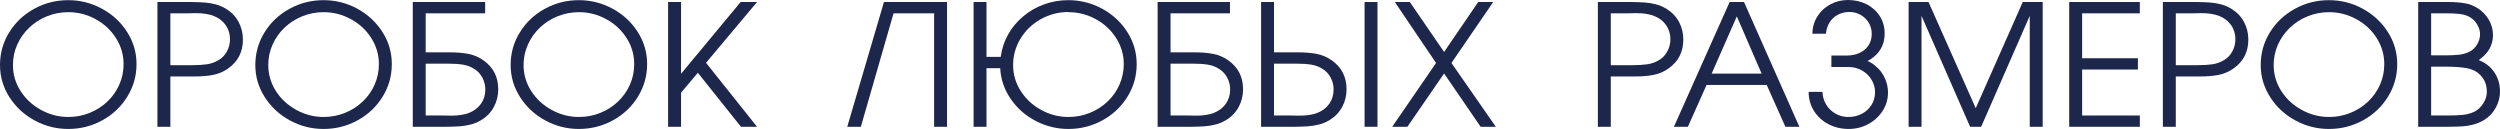 <?xml version="1.0" encoding="UTF-8"?> <svg xmlns="http://www.w3.org/2000/svg" viewBox="0 0 77.99 4.023" fill="none"><path d="M21.246 0.063H20.842V3.955H21.246V2.892L21.77 2.27L23.115 3.955H23.617L22.025 1.959L23.617 0.063H23.105L21.246 2.301V0.063Z" fill="#1D274B"></path><path d="M29.544 3.955V0.063H27.576L26.431 3.955H26.855L27.875 0.416H29.141V3.955H29.544Z" fill="#1D274B"></path><path d="M42.972 0.063H42.569V3.955H42.972V0.063Z" fill="#1D274B"></path><path d="M43.513 0.063L44.799 1.965L43.431 3.955H43.905L45.05 2.292L46.19 3.955H46.664L45.279 1.965L46.582 0.063H46.114L45.05 1.621L43.981 0.063H43.513Z" fill="#1D274B"></path><path d="M57.132 1.732V2.091H57.67C57.815 2.09 57.957 2.126 58.082 2.196C58.207 2.265 58.311 2.365 58.383 2.485C58.457 2.607 58.494 2.738 58.494 2.88C58.494 3.025 58.456 3.158 58.382 3.276C58.307 3.394 58.206 3.486 58.079 3.551C57.953 3.617 57.814 3.649 57.661 3.649C57.512 3.649 57.378 3.614 57.255 3.542C57.135 3.473 57.035 3.375 56.966 3.257C56.895 3.137 56.858 3.007 56.854 2.865H56.422C56.422 3.085 56.478 3.284 56.59 3.462C56.7 3.637 56.857 3.78 57.045 3.876C57.236 3.974 57.444 4.023 57.67 4.023C57.888 4.023 58.089 3.974 58.278 3.873C58.465 3.773 58.616 3.636 58.729 3.462C58.841 3.288 58.898 3.095 58.898 2.886C58.898 2.731 58.865 2.58 58.798 2.435C58.732 2.291 58.641 2.169 58.521 2.07C58.448 2.002 58.36 1.946 58.26 1.902C58.344 1.859 58.41 1.816 58.455 1.775C58.681 1.589 58.794 1.347 58.794 1.048C58.794 0.843 58.743 0.661 58.642 0.502C58.541 0.345 58.397 0.216 58.226 0.131C58.052 0.044 57.86 0 57.65 0C57.449 0 57.263 0.047 57.095 0.139C56.923 0.232 56.789 0.359 56.69 0.52C56.591 0.681 56.541 0.859 56.541 1.053H56.962C56.972 0.922 57.009 0.805 57.074 0.702C57.135 0.6 57.224 0.517 57.331 0.461C57.439 0.402 57.561 0.374 57.698 0.374C57.824 0.374 57.941 0.405 58.047 0.466C58.152 0.526 58.239 0.611 58.3 0.714C58.36 0.818 58.391 0.932 58.391 1.053C58.391 1.199 58.355 1.323 58.284 1.425C58.214 1.527 58.118 1.604 58.001 1.656C57.883 1.707 57.755 1.732 57.616 1.732H57.132Z" fill="#1D274B"></path><path d="M60.162 0.063H59.541V3.955H59.944V0.495L61.46 3.955H61.804L63.32 0.495V3.955H63.724V0.063H63.102L61.635 3.375L60.162 0.063Z" fill="#1D274B"></path><path d="M66.754 0.063H64.551V3.955H66.754V3.603H64.954V2.169H66.694V1.817H64.954V0.416H66.754V0.063Z" fill="#1D274B"></path><path fill-rule="evenodd" clip-rule="evenodd" d="M4.259 2C4.259 2.368 4.162 2.707 3.97 3.018C3.778 3.329 3.518 3.575 3.19 3.754C2.863 3.934 2.508 4.023 2.128 4.023C1.755 4.023 1.406 3.934 1.078 3.756C0.751 3.578 0.49 3.336 0.293 3.029C0.098 2.722 0 2.389 0 2.028C0 1.659 0.096 1.32 0.287 1.01C0.478 0.7 0.738 0.455 1.065 0.275C1.392 0.095 1.746 0.005 2.128 0.005C2.501 0.005 2.853 0.094 3.18 0.271C3.509 0.45 3.771 0.692 3.965 0.998C4.161 1.304 4.259 1.638 4.259 2ZM0.643 2.841C0.483 2.593 0.404 2.321 0.404 2.028C0.404 1.805 0.448 1.593 0.537 1.393C0.625 1.194 0.752 1.014 0.912 0.862C1.073 0.709 1.258 0.591 1.468 0.506C1.679 0.422 1.9 0.38 2.133 0.38C2.433 0.38 2.716 0.452 2.982 0.598C3.247 0.743 3.46 0.939 3.618 1.189C3.776 1.438 3.855 1.708 3.855 2C3.855 2.226 3.811 2.439 3.722 2.64C3.633 2.841 3.509 3.017 3.351 3.167C3.191 3.319 3.007 3.437 2.796 3.522C2.586 3.607 2.364 3.649 2.133 3.649C1.832 3.649 1.549 3.577 1.282 3.43C1.015 3.285 0.802 3.088 0.643 2.841Z" fill="#1D274B"></path><path fill-rule="evenodd" clip-rule="evenodd" d="M4.911 0.063H5.97C6.124 0.065 6.259 0.07 6.376 0.078C6.493 0.086 6.609 0.105 6.724 0.135C6.839 0.165 6.948 0.211 7.05 0.274C7.221 0.378 7.351 0.514 7.442 0.682C7.532 0.85 7.578 1.034 7.578 1.232C7.578 1.617 7.426 1.918 7.12 2.133C6.983 2.232 6.825 2.301 6.658 2.335C6.491 2.369 6.297 2.385 6.074 2.385H5.315V3.955H4.911V0.063ZM6.465 2.004C6.338 2.023 6.186 2.033 6.009 2.033H5.315V0.416H5.834C5.863 0.416 5.907 0.415 5.969 0.413C6.03 0.411 6.076 0.41 6.106 0.41C6.336 0.41 6.526 0.44 6.673 0.5C6.831 0.563 6.954 0.658 7.042 0.786C7.13 0.912 7.175 1.06 7.175 1.226C7.175 1.356 7.143 1.484 7.082 1.599C7.019 1.716 6.932 1.808 6.821 1.875C6.71 1.941 6.592 1.984 6.465 2.004Z" fill="#1D274B"></path><path fill-rule="evenodd" clip-rule="evenodd" d="M12.223 2C12.223 2.368 12.128 2.707 11.935 3.018C11.743 3.329 11.483 3.575 11.155 3.754C10.827 3.934 10.473 4.023 10.093 4.023C9.72 4.023 9.371 3.934 9.043 3.756C8.717 3.578 8.454 3.336 8.259 3.029C8.063 2.722 7.965 2.389 7.965 2.028C7.965 1.659 8.061 1.32 8.252 1.01C8.443 0.7 8.702 0.455 9.031 0.275C9.358 0.095 9.712 0.005 10.093 0.005C10.467 0.005 10.818 0.094 11.147 0.271C11.473 0.45 11.735 0.692 11.931 0.998C12.126 1.304 12.223 1.638 12.223 2ZM8.607 2.841C8.449 2.593 8.369 2.321 8.369 2.028C8.369 1.805 8.413 1.593 8.502 1.393C8.59 1.194 8.718 1.014 8.877 0.862C9.038 0.709 9.224 0.591 9.434 0.506C9.644 0.422 9.866 0.38 10.097 0.38C10.397 0.38 10.68 0.452 10.947 0.598C11.214 0.743 11.425 0.939 11.583 1.189C11.741 1.438 11.82 1.708 11.82 2C11.82 2.226 11.776 2.439 11.687 2.64C11.598 2.841 11.474 3.017 11.316 3.167C11.157 3.319 10.972 3.437 10.761 3.522C10.55 3.607 10.329 3.649 10.097 3.649C9.798 3.649 9.514 3.577 9.247 3.43C8.98 3.285 8.766 3.088 8.607 2.841Z" fill="#1D274B"></path><path fill-rule="evenodd" clip-rule="evenodd" d="M15.135 0.063V0.416H13.28V1.633H14.039C14.261 1.633 14.456 1.65 14.623 1.684C14.791 1.718 14.945 1.785 15.085 1.885C15.39 2.101 15.543 2.401 15.543 2.786C15.543 2.984 15.497 3.168 15.406 3.337C15.316 3.505 15.181 3.645 15.014 3.744C14.913 3.807 14.804 3.854 14.689 3.883C14.574 3.913 14.458 3.932 14.342 3.94C14.224 3.949 14.089 3.953 13.935 3.955H12.877V0.063H15.135ZM13.28 1.986H13.974C14.151 1.986 14.304 1.995 14.432 2.015C14.558 2.034 14.678 2.077 14.785 2.144C14.897 2.21 14.984 2.302 15.046 2.419C15.109 2.537 15.14 2.66 15.14 2.791C15.14 2.96 15.096 3.107 15.007 3.234C14.919 3.36 14.796 3.456 14.638 3.519C14.491 3.578 14.302 3.608 14.071 3.608C14.041 3.608 13.995 3.607 13.934 3.605C13.873 3.604 13.828 3.603 13.799 3.603H13.28V1.986Z" fill="#1D274B"></path><path fill-rule="evenodd" clip-rule="evenodd" d="M20.188 2C20.188 2.368 20.091 2.707 19.9 3.018C19.708 3.329 19.449 3.575 19.12 3.754C18.792 3.934 18.437 4.023 18.057 4.023C17.685 4.023 17.336 3.934 17.009 3.756C16.681 3.578 16.42 3.336 16.224 3.029C16.028 2.722 15.93 2.389 15.93 2.028C15.93 1.659 16.025 1.32 16.217 1.01C16.408 0.7 16.667 0.455 16.995 0.275C17.323 0.095 17.676 0.005 18.057 0.005C18.431 0.005 18.782 0.094 19.11 0.271C19.439 0.45 19.7 0.692 19.896 0.998C20.09 1.304 20.188 1.638 20.188 2ZM16.572 2.841C16.414 2.593 16.333 2.321 16.333 2.028C16.333 1.805 16.378 1.593 16.468 1.393C16.556 1.194 16.683 1.013 16.842 0.862C17.002 0.709 17.188 0.591 17.399 0.506C17.609 0.422 17.83 0.38 18.063 0.38C18.362 0.38 18.646 0.452 18.912 0.598C19.179 0.743 19.39 0.939 19.548 1.189C19.707 1.438 19.785 1.708 19.785 2C19.785 2.226 19.741 2.439 19.651 2.64C19.563 2.841 19.44 3.017 19.28 3.167C19.122 3.319 18.937 3.437 18.727 3.522C18.515 3.607 18.294 3.649 18.063 3.649C17.763 3.649 17.479 3.577 17.212 3.43C16.945 3.285 16.732 3.088 16.572 2.841Z" fill="#1D274B"></path><path fill-rule="evenodd" clip-rule="evenodd" d="M31.202 2.127H30.775V3.955H30.372V0.063H30.775V1.775H31.218C31.251 1.526 31.328 1.293 31.447 1.078C31.569 0.863 31.724 0.674 31.916 0.514C32.106 0.352 32.322 0.227 32.565 0.138C32.806 0.05 33.061 0.005 33.328 0.005C33.702 0.005 34.053 0.094 34.381 0.271C34.71 0.45 34.972 0.692 35.167 0.998C35.362 1.304 35.46 1.638 35.46 2C35.46 2.368 35.364 2.707 35.172 3.018C34.979 3.329 34.719 3.575 34.391 3.754C34.063 3.934 33.709 4.023 33.328 4.023C32.968 4.023 32.628 3.939 32.308 3.772C31.987 3.604 31.728 3.375 31.529 3.084C31.33 2.794 31.221 2.474 31.202 2.127ZM32.469 0.598C32.734 0.45 33.023 0.375 33.332 0.374V0.38C33.634 0.38 33.918 0.452 34.185 0.598C34.451 0.743 34.662 0.939 34.82 1.189C34.977 1.437 35.057 1.707 35.057 2C35.057 2.226 35.011 2.439 34.923 2.64C34.837 2.838 34.711 3.017 34.552 3.167C34.394 3.318 34.209 3.437 33.998 3.521C33.787 3.607 33.565 3.649 33.332 3.649C33.032 3.649 32.749 3.577 32.483 3.431C32.216 3.286 32.003 3.089 31.844 2.841C31.684 2.592 31.605 2.321 31.605 2.028C31.605 1.731 31.683 1.456 31.837 1.203C31.993 0.948 32.203 0.747 32.469 0.598Z" fill="#1D274B"></path><path fill-rule="evenodd" clip-rule="evenodd" d="M38.37 0.063V0.416H36.516V1.633H37.275C37.497 1.633 37.692 1.65 37.859 1.684C38.027 1.718 38.181 1.785 38.321 1.885C38.626 2.101 38.779 2.401 38.779 2.786C38.779 2.984 38.733 3.168 38.642 3.337C38.552 3.505 38.417 3.645 38.251 3.744C38.148 3.807 38.04 3.854 37.926 3.883C37.811 3.913 37.695 3.932 37.577 3.94C37.46 3.949 37.326 3.953 37.172 3.955H36.113V0.063H38.37ZM36.516 1.986H37.211C37.387 1.986 37.54 1.995 37.669 2.015C37.796 2.035 37.914 2.077 38.022 2.144C38.133 2.21 38.224 2.306 38.282 2.419C38.345 2.537 38.376 2.66 38.376 2.791C38.376 2.96 38.331 3.107 38.243 3.234C38.155 3.36 38.032 3.456 37.874 3.519C37.727 3.578 37.537 3.608 37.307 3.608C37.277 3.608 37.231 3.607 37.17 3.605C37.108 3.604 37.064 3.603 37.035 3.603H36.516V1.986Z" fill="#1D274B"></path><path fill-rule="evenodd" clip-rule="evenodd" d="M39.341 3.955V0.063H39.744V1.633H40.502C40.725 1.633 40.919 1.65 41.087 1.684C41.254 1.718 41.412 1.787 41.549 1.885C41.855 2.101 42.007 2.401 42.007 2.786C42.007 2.984 41.962 3.168 41.87 3.337C41.779 3.506 41.648 3.642 41.479 3.744C41.376 3.807 41.267 3.854 41.153 3.883C41.037 3.913 40.922 3.932 40.805 3.94C40.687 3.949 40.552 3.953 40.399 3.955H39.341ZM39.744 1.986H40.437C40.615 1.986 40.768 1.995 40.896 2.015C41.025 2.035 41.142 2.077 41.25 2.144C41.362 2.21 41.448 2.302 41.511 2.419C41.573 2.537 41.603 2.66 41.603 2.791C41.603 2.96 41.559 3.107 41.471 3.234C41.382 3.36 41.259 3.456 41.102 3.519C40.954 3.578 40.765 3.608 40.535 3.608C40.504 3.608 40.459 3.607 40.397 3.605C40.337 3.604 40.291 3.603 40.263 3.603H39.744V1.986Z" fill="#1D274B"></path><path fill-rule="evenodd" clip-rule="evenodd" d="M49.847 0.063H50.906C51.059 0.065 51.194 0.07 51.311 0.078C51.428 0.086 51.544 0.105 51.66 0.135C51.774 0.165 51.883 0.211 51.985 0.274C52.155 0.378 52.286 0.514 52.378 0.682C52.467 0.85 52.513 1.034 52.513 1.232C52.513 1.617 52.36 1.918 52.054 2.133C51.918 2.232 51.76 2.301 51.593 2.335C51.426 2.369 51.232 2.385 51.009 2.385H50.25V3.955H49.847V0.063ZM51.4 2.004C51.273 2.023 51.121 2.033 50.944 2.033H50.25V0.416H50.769C50.797 0.416 50.842 0.415 50.904 0.413C50.965 0.411 51.011 0.41 51.041 0.41C51.271 0.41 51.461 0.44 51.608 0.5C51.766 0.563 51.889 0.658 51.977 0.786C52.065 0.912 52.11 1.06 52.11 1.226C52.11 1.356 52.078 1.484 52.016 1.599C51.955 1.716 51.867 1.808 51.756 1.875C51.645 1.941 51.527 1.984 51.4 2.004Z" fill="#1D274B"></path><path fill-rule="evenodd" clip-rule="evenodd" d="M53.958 0.063H54.406L56.133 3.955H55.697L55.114 2.649H53.239L52.655 3.955H52.219L53.958 0.063ZM54.182 0.511L54.955 2.296H53.397L54.182 0.511Z" fill="#1D274B"></path><path fill-rule="evenodd" clip-rule="evenodd" d="M67.473 0.063H68.531C68.684 0.065 68.82 0.07 68.937 0.078C69.054 0.086 69.169 0.105 69.285 0.135C69.399 0.165 69.508 0.211 69.61 0.274C69.781 0.378 69.912 0.514 70.003 0.682C70.093 0.85 70.139 1.034 70.139 1.232C70.139 1.617 69.987 1.918 69.681 2.133C69.544 2.232 69.386 2.301 69.218 2.335C69.052 2.369 68.858 2.385 68.635 2.385H67.876V3.955H67.473V0.063ZM69.026 2.004C68.899 2.023 68.747 2.033 68.569 2.033H67.876V0.416H68.395C68.44 0.415 68.484 0.414 68.529 0.413C68.591 0.411 68.637 0.41 68.667 0.41C68.898 0.41 69.087 0.44 69.233 0.5C69.392 0.563 69.514 0.658 69.603 0.786C69.692 0.912 69.735 1.06 69.735 1.226C69.735 1.356 69.704 1.484 69.643 1.599C69.58 1.716 69.493 1.808 69.382 1.875C69.271 1.941 69.153 1.984 69.026 2.004Z" fill="#1D274B"></path><path fill-rule="evenodd" clip-rule="evenodd" d="M74.784 2C74.784 2.368 74.687 2.707 74.496 3.018C74.303 3.329 74.043 3.575 73.716 3.754C73.388 3.934 73.034 4.023 72.653 4.023C72.282 4.023 71.931 3.934 71.605 3.756C71.277 3.578 71.015 3.336 70.82 3.029C70.624 2.722 70.525 2.389 70.525 2.028C70.525 1.659 70.621 1.32 70.812 1.01C71.004 0.7 71.263 0.455 71.591 0.275C71.919 0.095 72.272 0.005 72.653 0.005C73.028 0.005 73.379 0.094 73.706 0.271C74.033 0.45 74.296 0.692 74.491 0.998C74.686 1.304 74.784 1.638 74.784 2ZM71.168 2.841C71.009 2.593 70.929 2.321 70.929 2.028C70.929 1.809 70.974 1.593 71.062 1.393C71.151 1.194 71.279 1.014 71.438 0.862C71.598 0.709 71.784 0.591 71.995 0.506C72.205 0.422 72.426 0.38 72.658 0.38C72.958 0.38 73.241 0.452 73.508 0.598C73.774 0.743 73.986 0.939 74.144 1.189C74.301 1.438 74.38 1.708 74.38 2C74.38 2.226 74.336 2.439 74.248 2.64C74.158 2.841 74.034 3.017 73.877 3.167C73.718 3.319 73.533 3.437 73.322 3.522C73.111 3.607 72.89 3.649 72.658 3.649C72.359 3.649 72.074 3.577 71.808 3.43C71.541 3.285 71.328 3.088 71.168 2.841Z" fill="#1D274B"></path><path fill-rule="evenodd" clip-rule="evenodd" d="M76.381 0.063H75.438V3.955H76.386C76.561 3.953 76.703 3.949 76.814 3.942C76.925 3.936 77.038 3.917 77.154 3.887C77.27 3.857 77.383 3.809 77.493 3.744C77.648 3.65 77.768 3.522 77.857 3.361C77.945 3.201 77.99 3.032 77.99 2.855C77.99 2.628 77.931 2.43 77.814 2.257C77.698 2.084 77.536 1.957 77.325 1.874C77.622 1.671 77.771 1.412 77.771 1.095C77.772 0.929 77.728 0.765 77.643 0.62C77.558 0.471 77.442 0.35 77.297 0.258C77.172 0.179 77.037 0.126 76.892 0.101C76.746 0.076 76.576 0.063 76.381 0.063ZM76.278 1.727C76.452 1.727 76.598 1.72 76.715 1.707C76.833 1.693 76.942 1.661 77.042 1.611C77.137 1.562 77.215 1.487 77.277 1.386C77.337 1.284 77.368 1.178 77.368 1.069C77.368 0.964 77.338 0.863 77.278 0.764C77.218 0.665 77.141 0.588 77.047 0.533C76.957 0.482 76.854 0.45 76.737 0.436C76.62 0.422 76.479 0.416 76.31 0.416H75.842V1.727H76.278ZM76.826 3.584C76.692 3.597 76.529 3.603 76.337 3.603H75.842V2.079H76.267C76.641 2.079 76.912 2.105 77.079 2.158C77.235 2.21 77.356 2.299 77.446 2.424C77.536 2.549 77.58 2.694 77.58 2.859C77.58 2.984 77.544 3.105 77.469 3.223C77.396 3.34 77.303 3.428 77.188 3.486C77.08 3.537 76.959 3.57 76.826 3.584Z" fill="#1D274B"></path></svg> 